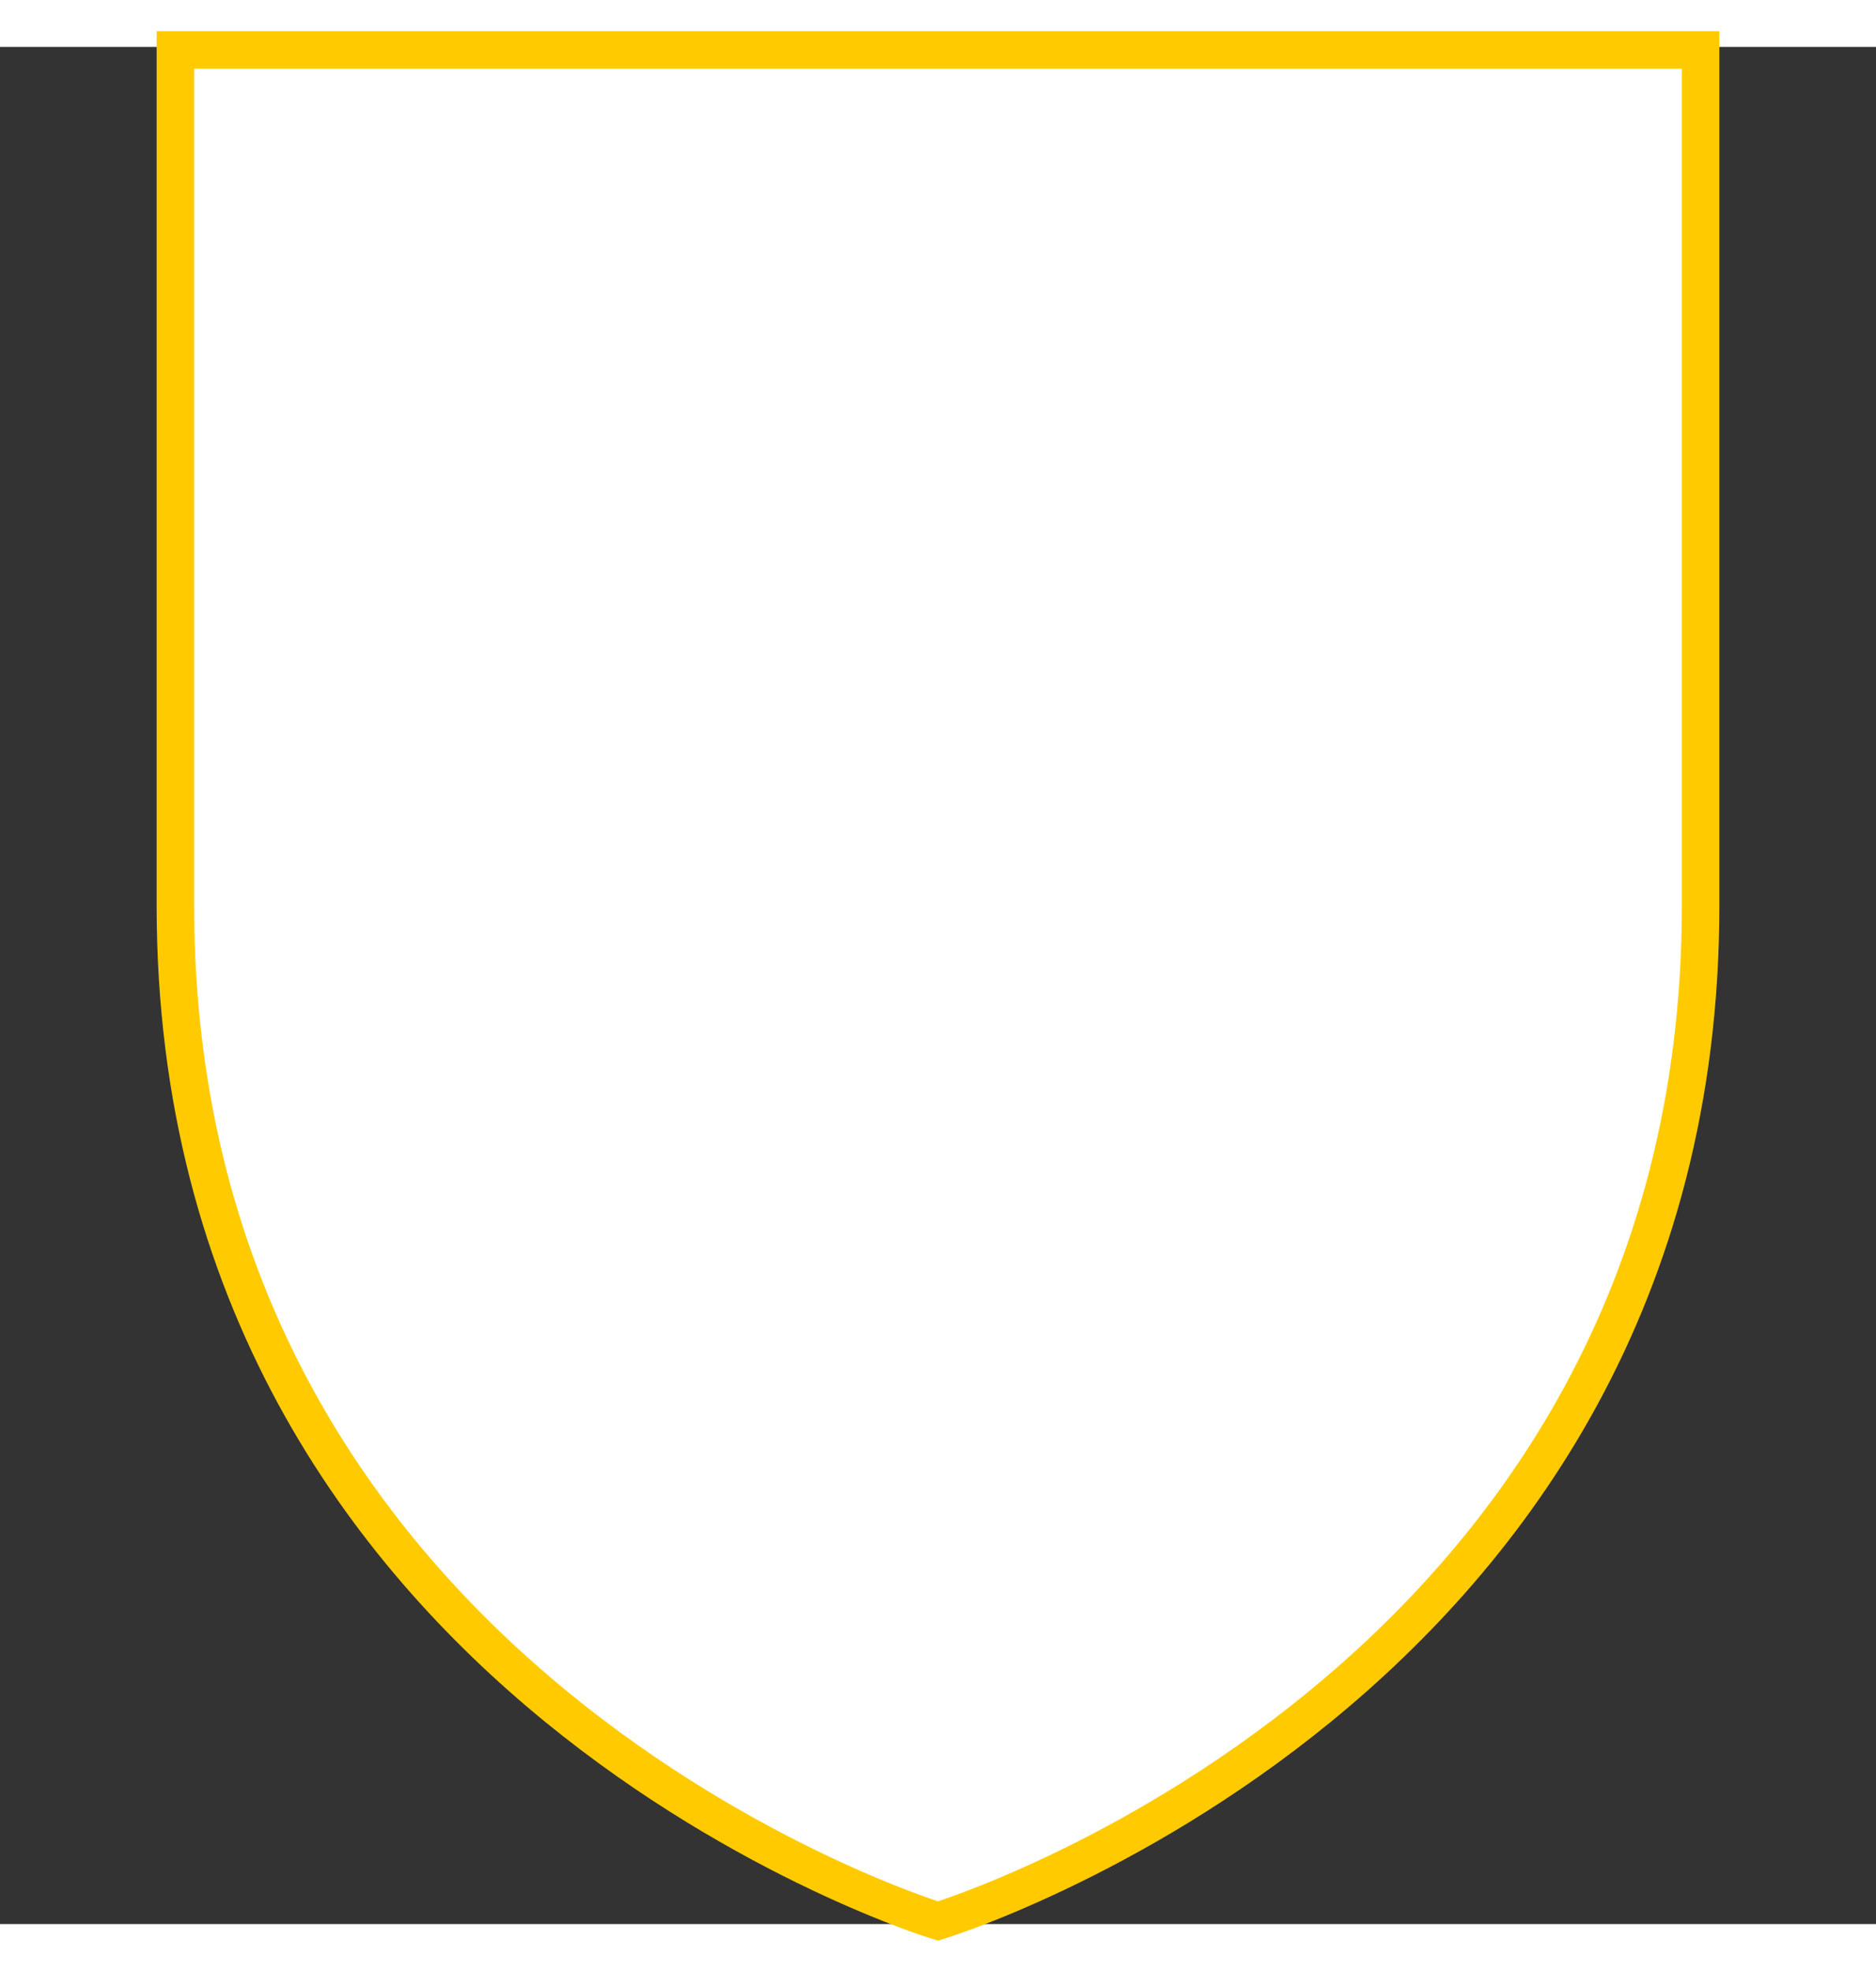 <svg width="500px" height="525px" viewBox="0 0 500 500" xmlns="http://www.w3.org/2000/svg" preserveAspectRatio="xMidYMid meet">
    <rect x="0" y="0" width="500" height="500" fill="#333333" stroke="none"/>
    <defs>
      <clipPath id="formato">
        <path d="M46.75,0.807L46.75,0.807v227.992c0,208.528,203.24,270.395,203.24,270.395s203.26-61.866,203.26-270.395V0.807H46.75z"/>
      </clipPath>
    </defs>

    <g id="fundo" fill="#ffffff" x="0">
      <path d="M46.75,0.807L46.75,0.807v227.992c0,208.528,203.24,270.395,203.24,270.395s203.26-61.866,203.26-270.395V0.807H46.75z"/>
    </g>

    <g id="estampa1" x="0" clip-path="url(#formato)"></g>

    <g id="borda" fill="none" stroke="#ffcb00" stroke-width="10" x="0">
      <path d="M46.75,0.807L46.75,0.807v227.992c0,208.528,203.24,270.395,203.24,270.395s203.26-61.866,203.26-270.395V0.807H46.75z"/>
    </g>

    
<g id="adorno" transform="scale(2) translate(64, 65)" data-nome="trofeu branca"> <path fill-rule="evenodd" clip-rule="evenodd" d="M91.72 12H29.32V26.264L13 27.776C13 27.776 12.14 46.899 17.32 55.024C22.5 63.149 42.898 72.295 42.898 72.295L56.2 85.141C56.2 85.141 57.4 87.993 56.2 93.746C55 99.5 51.5 101.873 48.52 101.873C45.54 101.873 32.68 101.873 32.68 101.873V110H88.84V101.873C88.84 101.873 80 101.873 75.4 101.873C70.8 101.873 64.84 100 64.84 93.746C64.84 87.493 64.84 85.141 64.84 85.141L76.472 73.908C76.472 73.908 101.86 64.049 104.68 55.024C107.5 46 109 27.776 109 27.776L91.72 26.175V12ZM37.74 63.149C37.74 63.149 29.32 50 29.32 41.639C29.32 33.278 29.32 33.512 29.32 33.512H19.72C19.72 33.512 19.62 44.9 23.56 51.2C27.5 57.5 37.74 63.149 37.74 63.149ZM98.44 51.2C95.88 56.9 82.828 64.357 82.828 64.357C82.828 64.357 90.5 51.2 91.72 41.639C92.94 32.078 91.72 33.512 91.72 33.512H102.28C102.28 33.512 101 45.5 98.44 51.2Z" fill="white"/> </g>

</svg>
